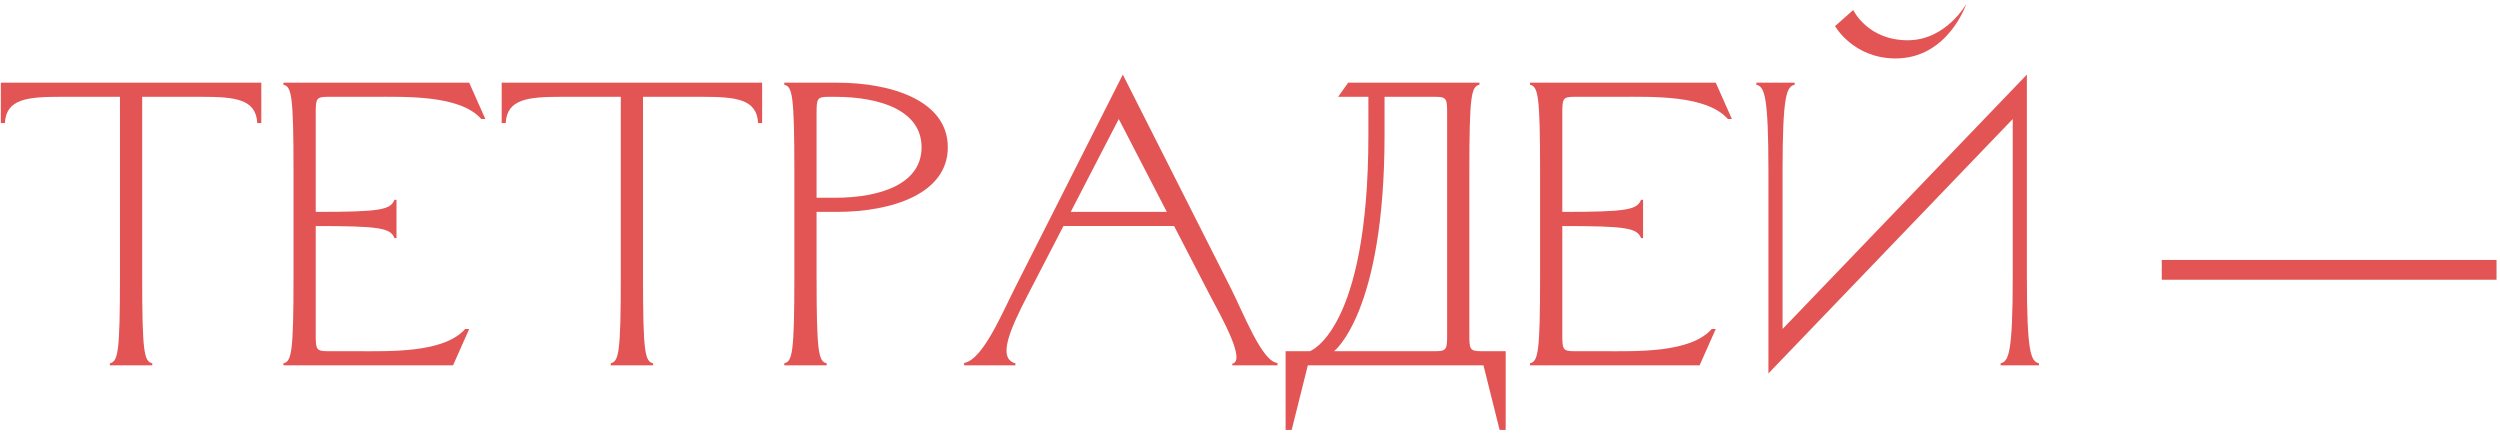 <?xml version="1.0" encoding="UTF-8"?> <svg xmlns="http://www.w3.org/2000/svg" width="479" height="83" viewBox="0 0 479 83" fill="none"> <path d="M29.175 70V69.613C27.627 69.227 27.241 67.679 27.241 52.978V18.548H38.537C44.959 18.548 49.059 18.934 49.292 23.577H50.065V15.84H0.16V23.577H0.934C1.166 18.934 5.267 18.548 11.689 18.548H22.985V52.978C22.985 67.679 22.598 69.227 21.051 69.613V70H29.175Z" fill="#E35454"></path> <path d="M56.24 52.978C56.24 67.679 55.853 69.227 54.306 69.613V70H86.802L89.897 63.037H89.123C85.022 67.679 74.655 67.292 68.233 67.292H62.817C60.495 67.292 60.495 66.905 60.495 63.81V43.307C72.875 43.307 74.809 43.694 75.583 45.628H75.97V38.278H75.583C74.809 40.212 72.875 40.599 60.495 40.599V22.029C60.495 18.934 60.495 18.548 62.817 18.548H71.328C77.749 18.548 88.117 18.161 92.218 22.803H92.992L89.897 15.84H54.306V16.226C55.853 16.613 56.24 18.161 56.24 32.861V52.978Z" fill="#E35454"></path> <path d="M125.135 70V69.613C123.587 69.227 123.2 67.679 123.2 52.978V18.548H134.497C140.919 18.548 145.019 18.934 145.251 23.577H146.025V15.84H96.12V23.577H96.894C97.126 18.934 101.227 18.548 107.648 18.548H118.945V52.978C118.945 67.679 118.558 69.227 117.011 69.613V70H125.135Z" fill="#E35454"></path> <path d="M152.2 32.861V52.978C152.2 67.679 151.813 69.227 150.266 69.613V70H158.39V69.613C156.842 69.227 156.455 67.679 156.455 52.978V40.599H160.324C170.924 40.599 181.601 37.117 181.601 28.219C181.601 19.321 170.924 15.84 160.324 15.84H150.266V16.226C151.813 16.613 152.2 18.161 152.2 32.861ZM156.455 37.891V22.029C156.455 18.934 156.455 18.548 158.776 18.548H159.937C168.835 18.548 176.572 21.256 176.572 28.219C176.572 35.183 168.835 37.891 159.937 37.891H156.455Z" fill="#E35454"></path> <path d="M215.131 14.292L194.472 55.145C192.074 59.864 188.283 68.994 184.723 69.536V70H194.55V69.613C191.068 68.685 193.466 63.191 196.948 56.46L203.757 43.307H224.957L231.766 56.46C234.01 60.715 238.807 69.149 236.099 69.691V70H244.764V69.536C241.824 69.381 238.188 59.864 235.789 55.145L215.131 14.292ZM214.357 22.803L223.564 40.599H205.15L214.357 22.803Z" fill="#E35454"></path> <path d="M246.322 67.292V82.38H247.483L250.578 70H284.234L287.329 82.38H288.49V67.292H283.848C281.526 67.292 281.526 66.905 281.526 63.81V32.861C281.526 18.161 281.913 16.613 283.461 16.226V15.84H258.315L256.38 18.548H262.183V25.898C262.183 63.423 250.964 67.292 250.964 67.292H246.322ZM277.271 63.81C277.271 66.905 277.271 67.292 274.95 67.292H255.607C255.607 67.292 265.278 59.942 265.278 25.898V18.548H274.95C277.271 18.548 277.271 18.934 277.271 22.029V63.81Z" fill="#E35454"></path> <path d="M295.082 52.978C295.082 67.679 294.695 69.227 293.147 69.613V70H325.644L328.739 63.037H327.965C323.864 67.679 313.496 67.292 307.074 67.292H301.658C299.337 67.292 299.337 66.905 299.337 63.81V43.307C311.717 43.307 313.651 43.694 314.425 45.628H314.812V38.278H314.425C313.651 40.212 311.717 40.599 299.337 40.599V22.029C299.337 18.934 299.337 18.548 301.658 18.548H310.169C316.591 18.548 326.959 18.161 331.06 22.803H331.834L328.739 15.84H293.147V16.226C294.695 16.613 295.082 18.161 295.082 32.861V52.978Z" fill="#E35454"></path> <path d="M351.597 5.007C351.597 5.007 355.079 11.197 363.203 11.197C373.261 11.197 376.743 0.752 376.743 0.752C376.743 0.752 372.874 7.715 365.524 7.715C357.787 7.715 355.079 1.913 355.079 1.913L351.597 5.007ZM341.538 32.861V63.037L388.349 14.292V52.978C388.349 67.679 389.122 69.227 390.67 69.613V70H383.319V69.613C384.867 69.227 385.641 67.679 385.641 52.978V22.803L338.83 71.548V32.861C338.83 18.161 338.057 16.613 336.509 16.226V15.84H343.86V16.226C342.312 16.613 341.538 18.161 341.538 32.861Z" fill="#E35454"></path> <path d="M414.196 53.597V49.806H478.337V53.597H414.196Z" fill="#E35454"></path> </svg> 